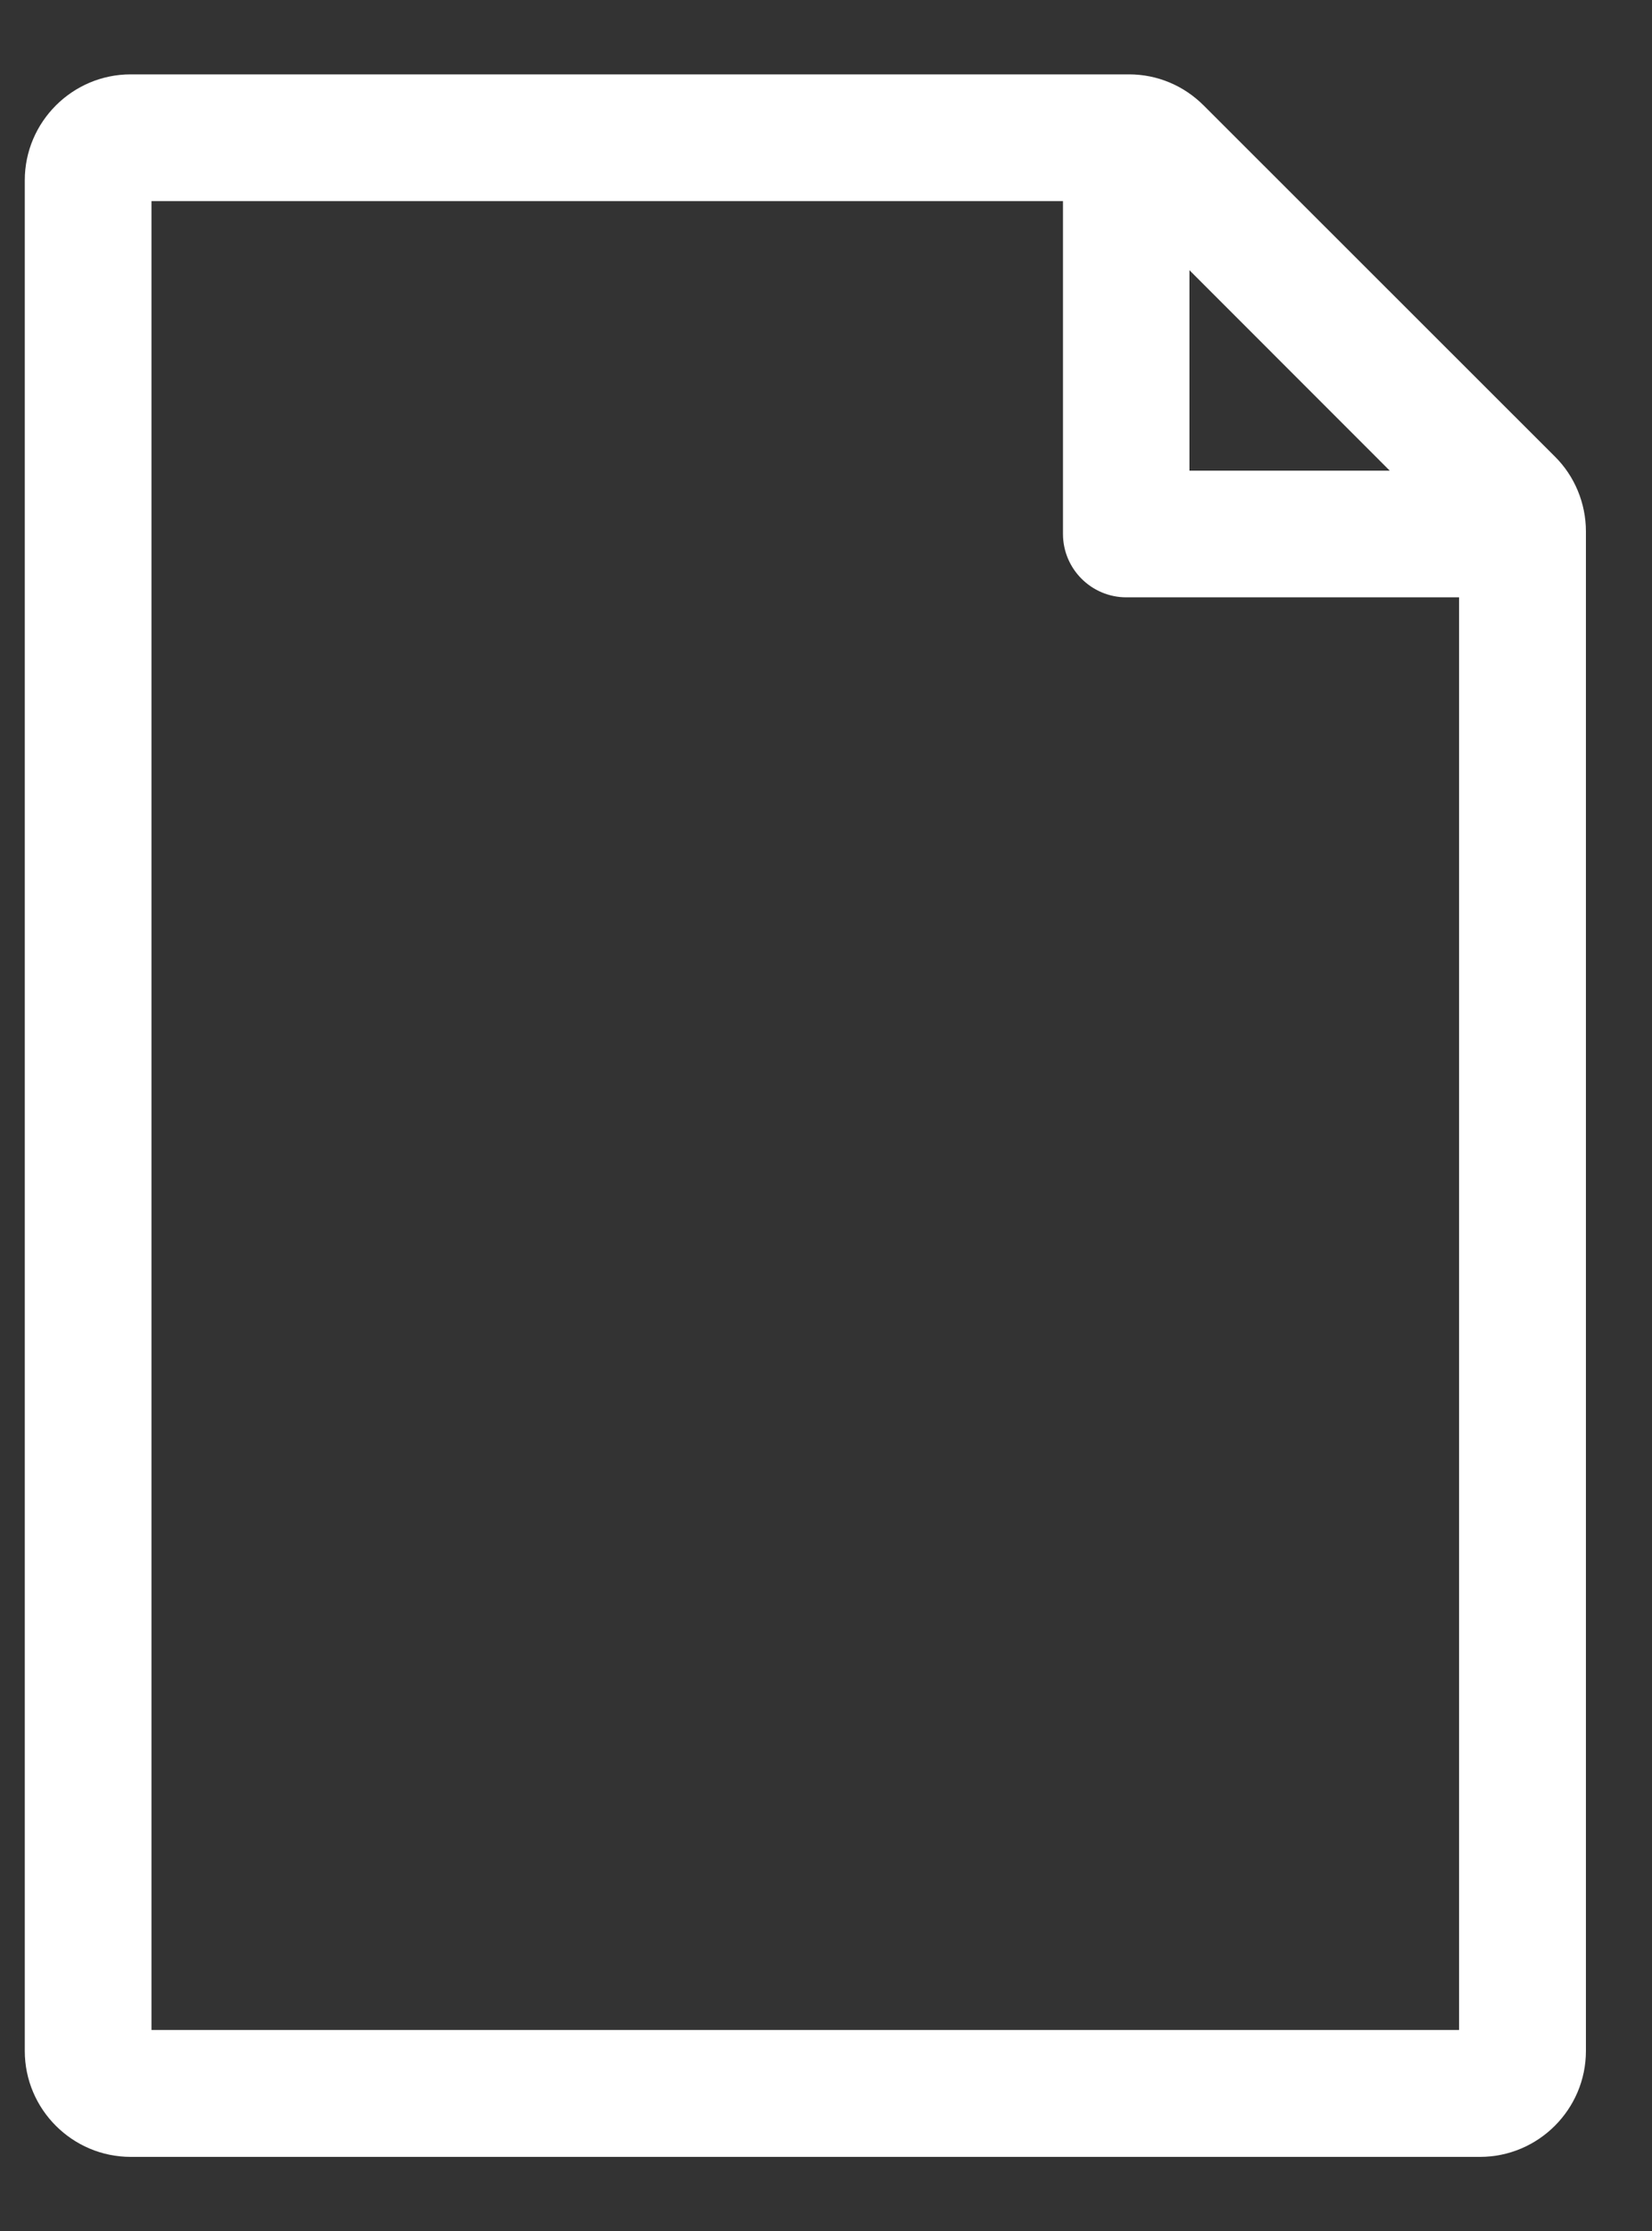 <svg width="20" height="27" viewBox="0 0 20 27" fill="none" xmlns="http://www.w3.org/2000/svg">
<rect x="0" y="0" width="20" height="27" fill="#333333" stroke="none"/>
<path d="M18.824 5.525L14.573 1.277C14.33 1.034 14.009 0.9 13.668 0.9H1.582C0.876 0.9 0.3 1.476 0.3 2.182V24.821C0.3 25.527 0.876 26.103 1.582 26.103H17.918C18.624 26.103 19.2 25.527 19.2 24.821V6.431C19.2 6.092 19.064 5.762 18.824 5.525ZM14.4 5.696V3.27L16.825 5.696H14.4ZM13.633 7.229H17.664V24.567H1.834V2.434H12.869V6.462C12.869 6.885 13.213 7.229 13.636 7.229H13.633Z" fill="white"/>
</svg>
